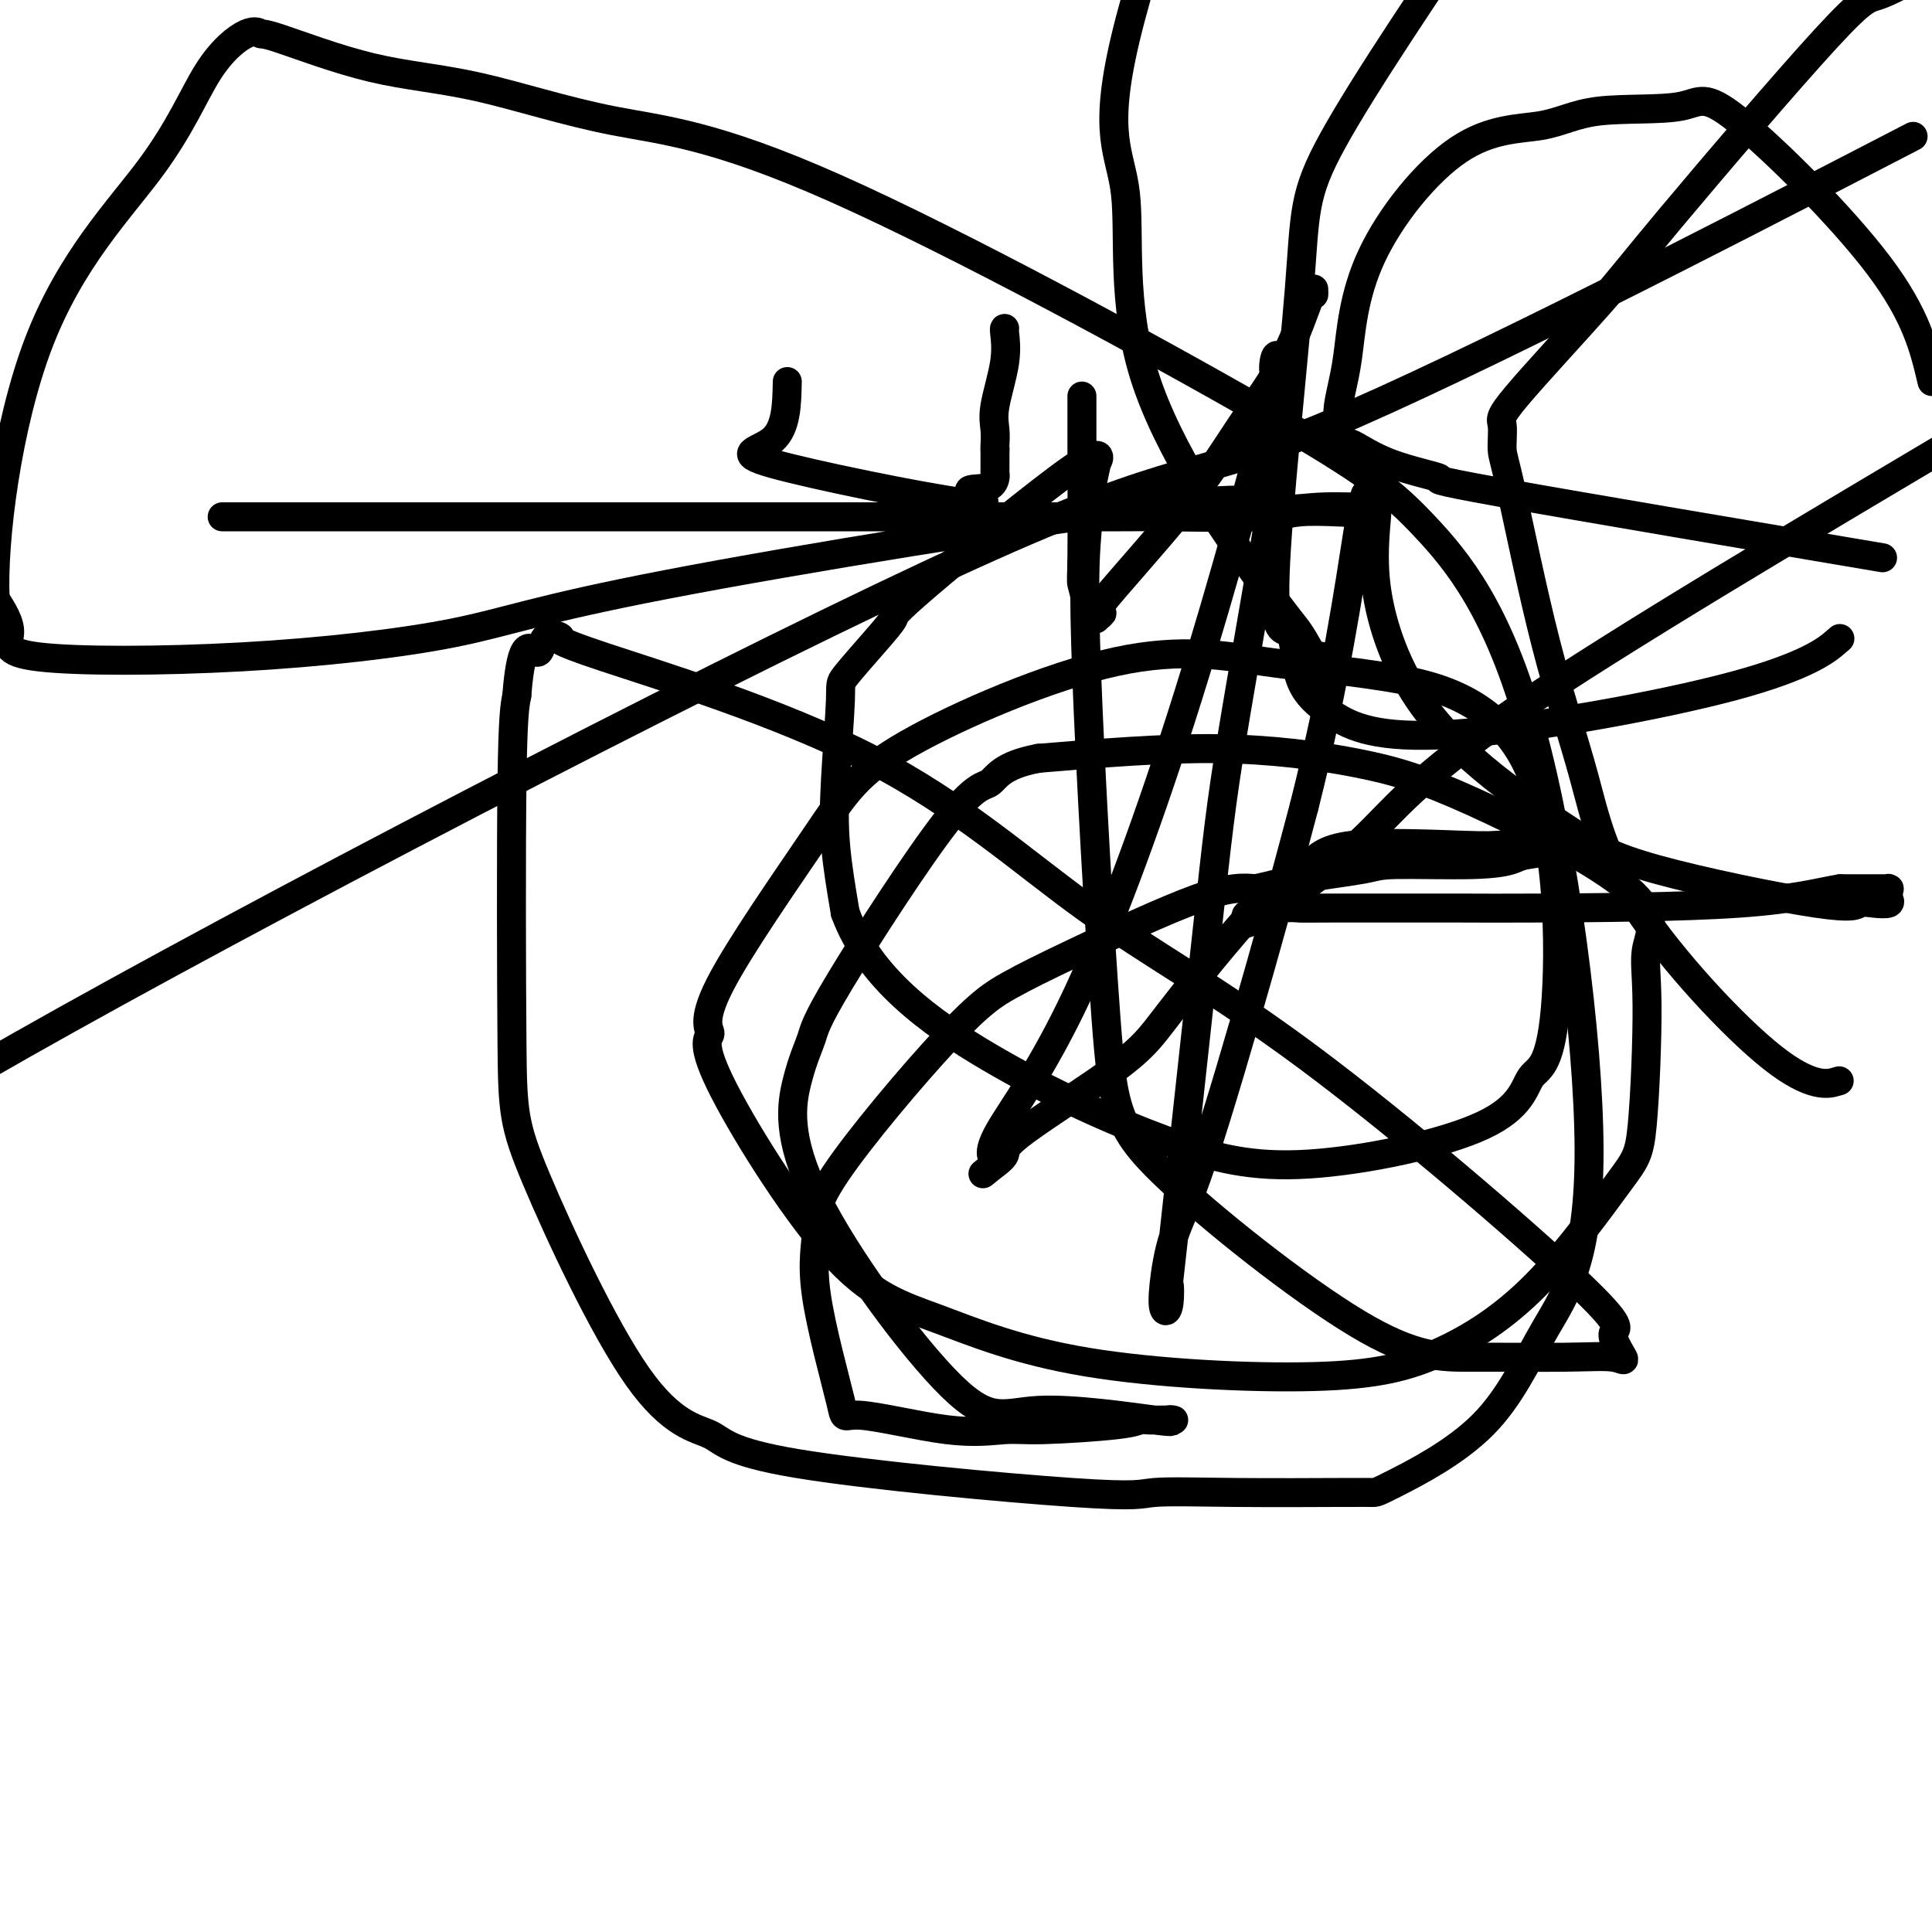 <svg viewBox='0 0 400 400' version='1.1' xmlns='http://www.w3.org/2000/svg' xmlns:xlink='http://www.w3.org/1999/xlink'><g fill='none' stroke='#000000' stroke-width='6' stroke-linecap='round' stroke-linejoin='round'><path d='M163,79c-0.095,4.763 -0.191,9.527 -3,12c-2.809,2.473 -8.332,2.656 0,5c8.332,2.344 30.520,6.849 39,8c8.480,1.151 3.253,-1.053 2,-2c-1.253,-0.947 1.468,-0.638 3,-1c1.532,-0.362 1.875,-1.395 2,-2c0.125,-0.605 0.034,-0.781 0,-1c-0.034,-0.219 -0.009,-0.482 0,-1c0.009,-0.518 0.003,-1.291 0,-2c-0.003,-0.709 -0.001,-1.355 0,-2'/><path d='M206,93c-0.009,-1.021 -0.030,-0.575 0,-1c0.030,-0.425 0.113,-1.722 0,-3c-0.113,-1.278 -0.423,-2.539 0,-5c0.423,-2.461 1.577,-6.124 2,-9c0.423,-2.876 0.114,-4.967 0,-6c-0.114,-1.033 -0.033,-1.010 0,-1c0.033,0.010 0.016,0.005 0,0'/><path d='M224,82c0.000,0.243 0.000,0.485 0,1c-0.000,0.515 -0.001,1.301 0,2c0.001,0.699 0.004,1.311 0,2c-0.004,0.689 -0.015,1.456 0,7c0.015,5.544 0.055,15.864 0,21c-0.055,5.136 -0.207,5.088 0,6c0.207,0.912 0.772,2.784 1,4c0.228,1.216 0.118,1.775 0,2c-0.118,0.225 -0.244,0.114 0,0c0.244,-0.114 0.858,-0.233 1,0c0.142,0.233 -0.187,0.817 0,1c0.187,0.183 0.889,-0.037 1,0c0.111,0.037 -0.368,0.329 0,0c0.368,-0.329 1.584,-1.281 1,-1c-0.584,0.281 -2.969,1.793 0,-2c2.969,-3.793 11.293,-12.892 17,-20c5.707,-7.108 8.797,-12.223 12,-17c3.203,-4.777 6.518,-9.214 9,-14c2.482,-4.786 4.129,-9.922 5,-12c0.871,-2.078 0.965,-1.098 1,-1c0.035,0.098 0.010,-0.686 0,-1c-0.010,-0.314 -0.005,-0.157 0,0'/><path d='M46,107c0.987,-0.000 1.974,-0.000 2,0c0.026,0.000 -0.909,0.000 1,0c1.909,-0.000 6.662,-0.000 8,0c1.338,0.000 -0.738,0.000 14,0c14.738,-0.000 46.290,-0.000 65,0c18.710,0.000 24.576,0.001 31,0c6.424,-0.001 13.404,-0.004 26,0c12.596,0.004 30.807,0.015 39,0c8.193,-0.015 6.368,-0.056 10,0c3.632,0.056 12.720,0.207 18,0c5.280,-0.207 6.753,-0.773 9,-1c2.247,-0.227 5.269,-0.114 8,0c2.731,0.114 5.171,0.230 6,0c0.829,-0.230 0.048,-0.808 0,-1c-0.048,-0.192 0.638,0.000 -1,0c-1.638,-0.000 -5.602,-0.192 -9,0c-3.398,0.192 -6.232,0.770 -8,0c-1.768,-0.770 -2.470,-2.886 -27,0c-24.530,2.886 -72.889,10.774 -100,16c-27.111,5.226 -32.975,7.790 -44,10c-11.025,2.210 -27.213,4.067 -44,5c-16.787,0.933 -34.173,0.944 -42,0c-7.827,-0.944 -6.093,-2.841 -6,-5c0.093,-2.159 -1.453,-4.579 -3,-7'/><path d='M-1,124c-0.586,-11.966 2.449,-35.882 9,-53c6.551,-17.118 16.617,-27.440 23,-36c6.383,-8.560 9.082,-15.359 12,-20c2.918,-4.641 6.054,-7.123 8,-8c1.946,-0.877 2.703,-0.149 3,0c0.297,0.149 0.135,-0.282 4,1c3.865,1.282 11.756,4.277 19,6c7.244,1.723 13.842,2.174 22,4c8.158,1.826 17.876,5.026 28,7c10.124,1.974 20.655,2.720 46,14c25.345,11.280 65.504,33.094 88,46c22.496,12.906 27.328,16.904 34,24c6.672,7.096 15.185,17.288 22,42c6.815,24.712 11.931,63.942 12,87c0.069,23.058 -4.909,29.944 -9,37c-4.091,7.056 -7.295,14.283 -13,20c-5.705,5.717 -13.912,9.924 -18,12c-4.088,2.076 -4.058,2.021 -5,2c-0.942,-0.021 -2.855,-0.007 -4,0c-1.145,0.007 -1.522,0.006 -1,0c0.522,-0.006 1.941,-0.019 -2,0c-3.941,0.019 -13.243,0.069 -21,0c-7.757,-0.069 -13.968,-0.257 -17,0c-3.032,0.257 -2.886,0.960 -17,0c-14.114,-0.960 -42.489,-3.581 -57,-6c-14.511,-2.419 -15.157,-4.634 -18,-6c-2.843,-1.366 -7.883,-1.883 -15,-12c-7.117,-10.117 -16.310,-29.836 -21,-41c-4.690,-11.164 -4.878,-13.775 -5,-28c-0.122,-14.225 -0.178,-40.064 0,-54c0.178,-13.936 0.589,-15.968 1,-18'/><path d='M107,144c1.002,-12.996 3.006,-9.485 4,-9c0.994,0.485 0.978,-2.054 2,-3c1.022,-0.946 3.082,-0.298 3,0c-0.082,0.298 -2.304,0.245 9,4c11.304,3.755 36.136,11.316 55,21c18.864,9.684 31.760,21.489 45,31c13.240,9.511 26.824,16.727 46,31c19.176,14.273 43.943,35.604 55,46c11.057,10.396 8.405,9.857 8,11c-0.405,1.143 1.437,3.967 2,5c0.563,1.033 -0.152,0.273 -2,0c-1.848,-0.273 -4.828,-0.061 -10,0c-5.172,0.061 -12.535,-0.030 -19,0c-6.465,0.030 -12.030,0.182 -24,-7c-11.970,-7.182 -30.343,-21.697 -40,-31c-9.657,-9.303 -10.597,-13.395 -12,-32c-1.403,-18.605 -3.268,-51.722 -4,-71c-0.732,-19.278 -0.330,-24.715 0,-29c0.330,-4.285 0.588,-7.418 1,-10c0.412,-2.582 0.978,-4.614 1,-5c0.022,-0.386 -0.501,0.876 0,0c0.501,-0.876 2.025,-3.888 -5,1c-7.025,4.888 -22.599,17.676 -30,24c-7.401,6.324 -6.627,6.185 -7,7c-0.373,0.815 -1.891,2.585 -4,5c-2.109,2.415 -4.808,5.476 -6,7c-1.192,1.524 -0.876,1.512 -1,5c-0.124,3.488 -0.687,10.478 -1,16c-0.313,5.522 -0.375,9.578 0,14c0.375,4.422 1.188,9.211 2,14'/><path d='M175,189c4.951,13.449 17.329,22.570 30,30c12.671,7.430 25.634,13.169 36,17c10.366,3.831 18.136,5.753 30,5c11.864,-0.753 27.824,-4.180 36,-8c8.176,-3.820 8.568,-8.032 10,-10c1.432,-1.968 3.905,-1.690 5,-14c1.095,-12.310 0.812,-37.207 -6,-51c-6.812,-13.793 -20.155,-16.481 -30,-18c-9.845,-1.519 -16.193,-1.870 -24,-3c-7.807,-1.130 -17.072,-3.039 -31,0c-13.928,3.039 -32.517,11.026 -43,17c-10.483,5.974 -12.858,9.934 -19,19c-6.142,9.066 -16.050,23.239 -20,31c-3.950,7.761 -1.940,9.111 -2,10c-0.060,0.889 -2.188,1.316 2,10c4.188,8.684 14.694,25.623 23,35c8.306,9.377 14.414,11.191 22,14c7.586,2.809 16.651,6.614 31,9c14.349,2.386 33.980,3.353 47,3c13.020,-0.353 19.427,-2.028 26,-5c6.573,-2.972 13.313,-7.242 20,-14c6.687,-6.758 13.321,-16.004 17,-21c3.679,-4.996 4.404,-5.742 5,-12c0.596,-6.258 1.063,-18.028 1,-25c-0.063,-6.972 -0.656,-9.145 0,-12c0.656,-2.855 2.563,-6.392 -4,-12c-6.563,-5.608 -21.594,-13.287 -32,-18c-10.406,-4.713 -16.186,-6.461 -24,-8c-7.814,-1.539 -17.661,-2.868 -29,-3c-11.339,-0.132 -24.169,0.934 -37,2'/><path d='M215,157c-7.777,1.447 -8.719,4.064 -10,5c-1.281,0.936 -2.899,0.190 -9,8c-6.101,7.810 -16.683,24.174 -22,33c-5.317,8.826 -5.368,10.113 -6,12c-0.632,1.887 -1.844,4.373 -3,9c-1.156,4.627 -2.256,11.394 4,24c6.256,12.606 19.867,31.052 28,39c8.133,7.948 10.787,5.397 18,5c7.213,-0.397 18.985,1.358 24,2c5.015,0.642 3.275,0.171 3,0c-0.275,-0.171 0.916,-0.043 1,0c0.084,0.043 -0.938,0.002 -2,0c-1.062,-0.002 -2.163,0.037 -3,0c-0.837,-0.037 -1.411,-0.150 -2,0c-0.589,0.150 -1.192,0.563 -5,1c-3.808,0.437 -10.819,0.899 -15,1c-4.181,0.101 -5.532,-0.160 -8,0c-2.468,0.160 -6.054,0.740 -12,0c-5.946,-0.740 -14.254,-2.799 -18,-3c-3.746,-0.201 -2.932,1.455 -4,-3c-1.068,-4.455 -4.019,-15.023 -5,-22c-0.981,-6.977 0.009,-10.365 0,-13c-0.009,-2.635 -1.016,-4.517 4,-12c5.016,-7.483 16.054,-20.566 23,-28c6.946,-7.434 9.800,-9.219 13,-11c3.200,-1.781 6.746,-3.556 14,-7c7.254,-3.444 18.215,-8.555 25,-11c6.785,-2.445 9.392,-2.222 12,-2'/><path d='M260,184c3.159,-0.658 5.056,-1.304 9,-2c3.944,-0.696 9.934,-1.443 13,-2c3.066,-0.557 3.208,-0.922 7,-1c3.792,-0.078 11.236,0.133 16,0c4.764,-0.133 6.849,-0.610 8,-1c1.151,-0.390 1.367,-0.693 3,-1c1.633,-0.307 4.684,-0.618 6,-1c1.316,-0.382 0.899,-0.834 1,-1c0.101,-0.166 0.722,-0.044 1,0c0.278,0.044 0.215,0.012 0,0c-0.215,-0.012 -0.581,-0.002 -1,0c-0.419,0.002 -0.891,-0.003 -2,0c-1.109,0.003 -2.853,0.014 -5,0c-2.147,-0.014 -4.695,-0.051 -6,0c-1.305,0.051 -1.366,0.192 -7,0c-5.634,-0.192 -16.839,-0.717 -23,0c-6.161,0.717 -7.277,2.678 -9,4c-1.723,1.322 -4.053,2.007 -9,7c-4.947,4.993 -12.511,14.296 -17,20c-4.489,5.704 -5.904,7.809 -8,10c-2.096,2.191 -4.874,4.468 -10,8c-5.126,3.532 -12.601,8.318 -16,11c-3.399,2.682 -2.723,3.261 -3,4c-0.277,0.739 -1.508,1.640 -2,2c-0.492,0.360 -0.246,0.180 0,0'/><path d='M206,241c-4.828,3.899 -1.396,1.145 0,0c1.396,-1.145 0.758,-0.681 0,-1c-0.758,-0.319 -1.636,-1.423 1,-6c2.636,-4.577 8.786,-12.629 16,-28c7.214,-15.371 15.492,-38.062 23,-62c7.508,-23.938 14.246,-49.123 17,-60c2.754,-10.877 1.522,-7.445 1,-7c-0.522,0.445 -0.336,-2.096 0,-3c0.336,-0.904 0.822,-0.170 1,0c0.178,0.170 0.047,-0.223 0,0c-0.047,0.223 -0.011,1.061 0,1c0.011,-0.061 -0.001,-1.020 0,1c0.001,2.020 0.017,7.020 0,11c-0.017,3.980 -0.068,6.939 -2,19c-1.932,12.061 -5.746,33.224 -8,47c-2.254,13.776 -2.947,20.163 -5,39c-2.053,18.837 -5.465,50.122 -7,64c-1.535,13.878 -1.192,10.347 -1,10c0.192,-0.347 0.232,2.490 0,4c-0.232,1.510 -0.736,1.693 -1,1c-0.264,-0.693 -0.289,-2.263 0,-5c0.289,-2.737 0.892,-6.641 2,-10c1.108,-3.359 2.721,-6.174 6,-16c3.279,-9.826 8.222,-26.665 12,-40c3.778,-13.335 6.389,-23.168 9,-33'/><path d='M270,167c6.559,-25.939 9.457,-46.287 11,-56c1.543,-9.713 1.730,-8.790 2,-9c0.270,-0.210 0.624,-1.551 1,-2c0.376,-0.449 0.775,-0.006 1,1c0.225,1.006 0.275,2.574 0,6c-0.275,3.426 -0.875,8.709 0,15c0.875,6.291 3.225,13.589 7,20c3.775,6.411 8.975,11.935 15,17c6.025,5.065 12.877,9.672 18,13c5.123,3.328 8.519,5.376 18,8c9.481,2.624 25.048,5.824 33,7c7.952,1.176 8.288,0.326 9,0c0.712,-0.326 1.799,-0.130 3,0c1.201,0.130 2.518,0.192 3,0c0.482,-0.192 0.131,-0.640 0,-1c-0.131,-0.360 -0.041,-0.632 0,-1c0.041,-0.368 0.033,-0.831 0,-1c-0.033,-0.169 -0.091,-0.045 0,0c0.091,0.045 0.332,0.012 0,0c-0.332,-0.012 -1.238,-0.003 -3,0c-1.762,0.003 -4.381,0.002 -7,0'/><path d='M381,184c-3.986,0.619 -8.950,2.166 -21,3c-12.050,0.834 -31.186,0.955 -41,1c-9.814,0.045 -10.308,0.015 -17,0c-6.692,-0.015 -19.583,-0.015 -26,0c-6.417,0.015 -6.361,0.047 -7,0c-0.639,-0.047 -1.975,-0.171 -4,0c-2.025,0.171 -4.741,0.638 -6,1c-1.259,0.362 -1.063,0.619 -1,1c0.063,0.381 -0.008,0.884 0,1c0.008,0.116 0.096,-0.157 0,0c-0.096,0.157 -0.376,0.743 4,-2c4.376,-2.743 13.409,-8.815 20,-15c6.591,-6.185 10.740,-12.481 32,-27c21.260,-14.519 59.630,-37.259 98,-60'/><path d='M381,114c7.598,1.284 15.195,2.567 0,0c-15.195,-2.567 -53.184,-8.985 -70,-12c-16.816,-3.015 -12.459,-2.627 -13,-3c-0.541,-0.373 -5.981,-1.505 -10,-3c-4.019,-1.495 -6.617,-3.351 -8,-4c-1.383,-0.649 -1.551,-0.090 -2,-1c-0.449,-0.910 -1.179,-3.288 -1,-6c0.179,-2.712 1.267,-5.757 2,-11c0.733,-5.243 1.109,-12.683 5,-21c3.891,-8.317 11.295,-17.510 18,-22c6.705,-4.490 12.712,-4.276 17,-5c4.288,-0.724 6.859,-2.385 12,-3c5.141,-0.615 12.852,-0.186 17,-1c4.148,-0.814 4.732,-2.873 12,3c7.268,5.873 21.219,19.678 29,30c7.781,10.322 9.390,17.161 11,24'/><path d='M380,133c0.807,-0.695 1.613,-1.390 0,0c-1.613,1.390 -5.647,4.866 -21,9c-15.353,4.134 -42.025,8.928 -58,10c-15.975,1.072 -21.253,-1.577 -25,-4c-3.747,-2.423 -5.963,-4.618 -7,-8c-1.037,-3.382 -0.897,-7.950 -2,-9c-1.103,-1.050 -3.450,1.420 -3,-12c0.450,-13.420 3.698,-42.728 5,-59c1.302,-16.272 0.658,-19.506 7,-31c6.342,-11.494 19.671,-31.247 33,-51'/><path d='M380,224c0.698,-0.199 1.397,-0.398 0,0c-1.397,0.398 -4.888,1.393 -13,-5c-8.112,-6.393 -20.843,-20.175 -28,-31c-7.157,-10.825 -8.740,-18.694 -11,-27c-2.260,-8.306 -5.198,-17.051 -8,-28c-2.802,-10.949 -5.468,-24.103 -7,-31c-1.532,-6.897 -1.930,-7.536 -2,-9c-0.070,-1.464 0.187,-3.752 0,-5c-0.187,-1.248 -0.817,-1.455 3,-6c3.817,-4.545 12.081,-13.428 17,-19c4.919,-5.572 6.494,-7.834 15,-18c8.506,-10.166 23.944,-28.237 32,-37c8.056,-8.763 8.730,-8.218 11,-9c2.270,-0.782 6.135,-2.891 10,-5'/><path d='M383,35c11.344,-5.863 22.689,-11.726 0,0c-22.689,11.726 -79.411,41.040 -108,53c-28.589,11.960 -29.043,6.566 -74,27c-44.957,20.434 -134.416,66.695 -187,96c-52.584,29.305 -68.292,41.652 -84,54'/><path d='M274,136c-0.376,-0.123 -0.752,-0.247 -1,0c-0.248,0.247 -0.368,0.863 -1,0c-0.632,-0.863 -1.776,-3.205 -3,-5c-1.224,-1.795 -2.527,-3.042 -9,-12c-6.473,-8.958 -18.117,-25.628 -23,-41c-4.883,-15.372 -3.007,-29.446 -4,-38c-0.993,-8.554 -4.855,-11.587 0,-32c4.855,-20.413 18.428,-58.207 32,-96'/></g>
</svg>
